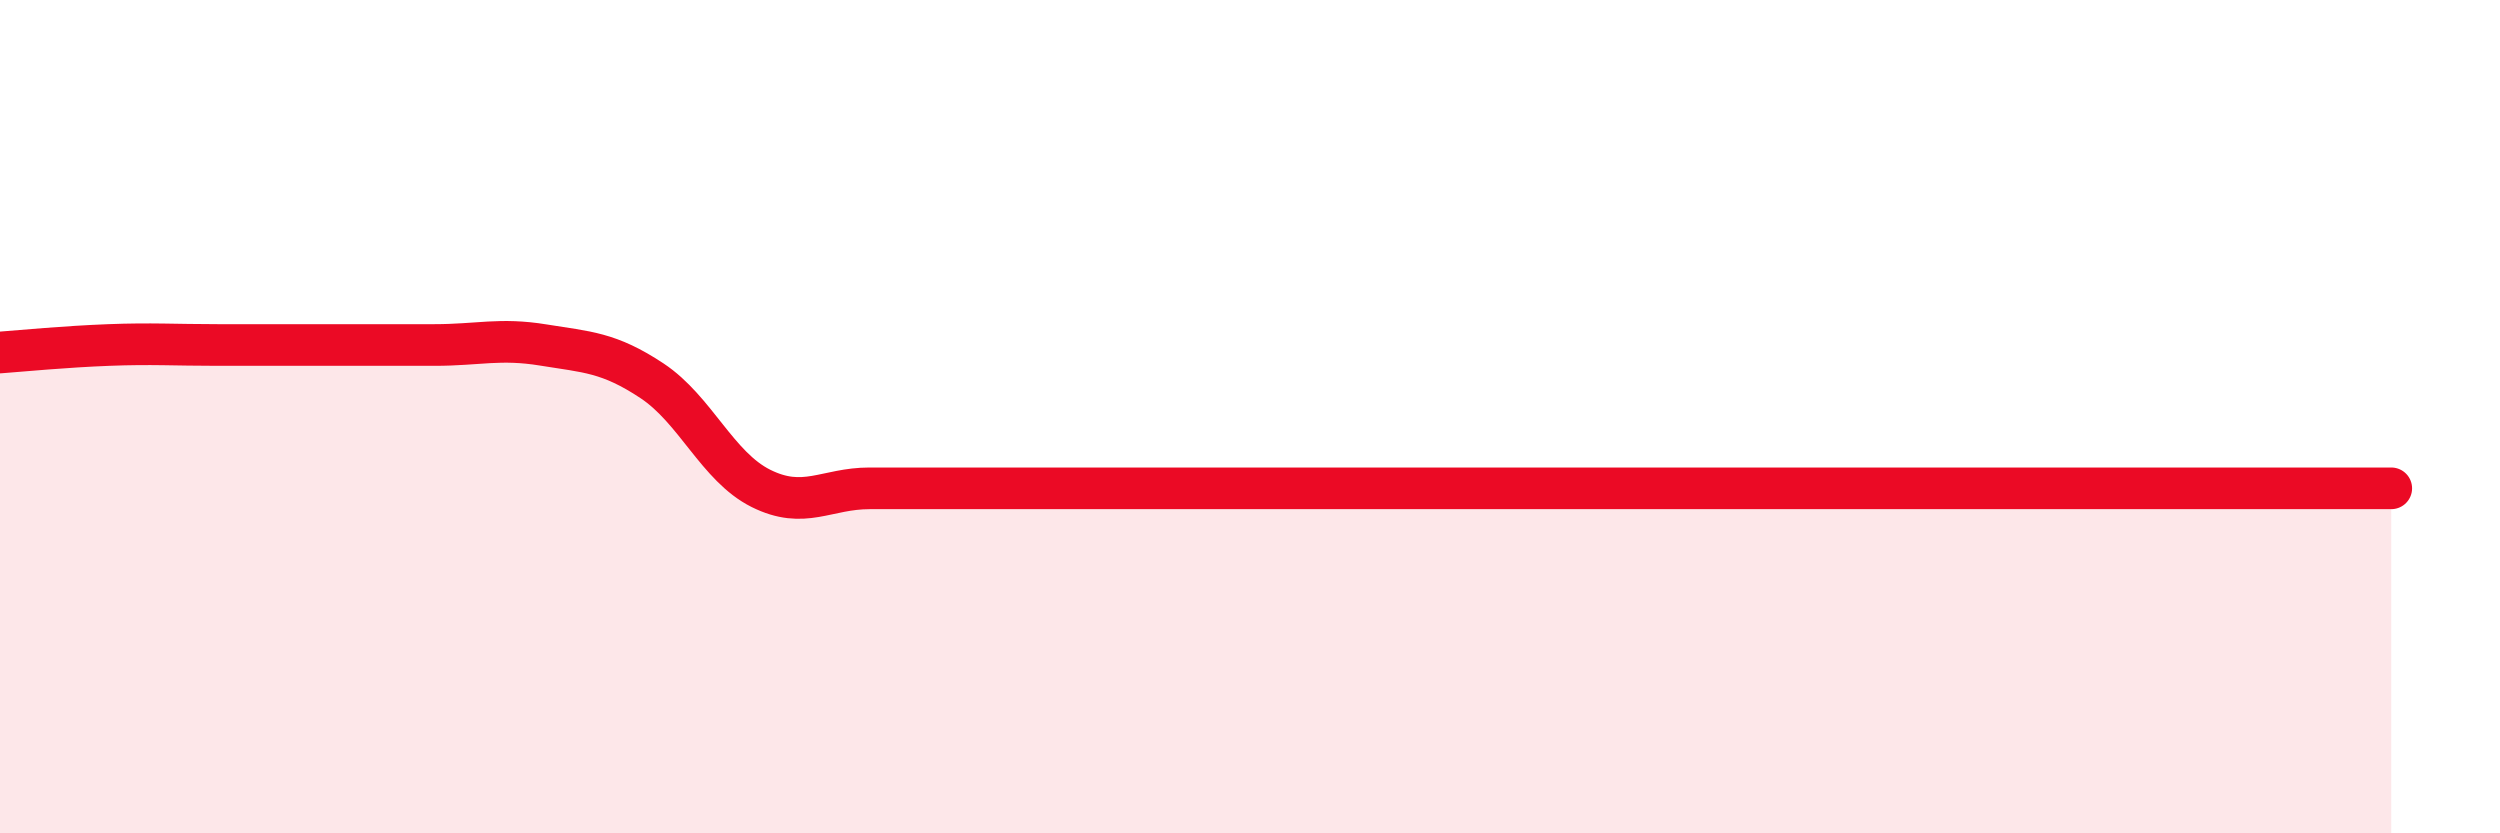 
    <svg width="60" height="20" viewBox="0 0 60 20" xmlns="http://www.w3.org/2000/svg">
      <path
        d="M 0,8.46 C 0.52,8.42 1.57,8.32 2.61,8.28 C 3.65,8.24 4.18,8.28 5.22,8.28 C 6.26,8.28 6.79,8.28 7.83,8.28 C 8.87,8.28 9.39,8.28 10.43,8.28 C 11.47,8.28 12,8.11 13.04,8.28 C 14.08,8.45 14.61,8.45 15.65,9.14 C 16.69,9.83 17.22,11.2 18.26,11.72 C 19.3,12.24 19.83,11.72 20.87,11.72 C 21.91,11.72 22.44,11.72 23.48,11.72 C 24.52,11.72 25.05,11.72 26.09,11.72 C 27.13,11.72 27.66,11.72 28.7,11.72 C 29.74,11.72 30.26,11.72 31.3,11.72 C 32.34,11.72 32.87,11.72 33.91,11.72 C 34.95,11.72 35.48,11.72 36.52,11.72 C 37.56,11.72 38.09,11.72 39.13,11.72 C 40.17,11.72 40.7,11.72 41.74,11.72 C 42.78,11.72 43.31,11.72 44.35,11.72 C 45.39,11.72 45.92,11.72 46.96,11.72 C 48,11.72 48.53,11.72 49.57,11.72 C 50.61,11.72 51.13,11.72 52.17,11.72 C 53.21,11.72 53.74,11.72 54.78,11.72 C 55.82,11.72 56.87,11.72 57.39,11.72L57.39 20L0 20Z"
        fill="#EB0A25"
        opacity="0.1"
        stroke-linecap="round"
        stroke-linejoin="round"
      />
      <path
        d="M 0,8.46 C 0.52,8.42 1.57,8.32 2.61,8.28 C 3.65,8.24 4.18,8.28 5.22,8.28 C 6.26,8.28 6.79,8.28 7.83,8.28 C 8.87,8.28 9.39,8.28 10.43,8.28 C 11.47,8.28 12,8.11 13.04,8.28 C 14.08,8.45 14.61,8.45 15.65,9.14 C 16.69,9.83 17.22,11.2 18.26,11.72 C 19.3,12.24 19.83,11.72 20.87,11.72 C 21.91,11.72 22.44,11.72 23.48,11.72 C 24.52,11.72 25.05,11.72 26.09,11.72 C 27.13,11.72 27.66,11.72 28.7,11.72 C 29.74,11.72 30.26,11.72 31.3,11.72 C 32.34,11.72 32.87,11.72 33.91,11.72 C 34.95,11.72 35.48,11.72 36.52,11.72 C 37.56,11.72 38.09,11.72 39.13,11.72 C 40.17,11.72 40.7,11.72 41.74,11.72 C 42.78,11.72 43.31,11.72 44.35,11.72 C 45.39,11.72 45.92,11.72 46.96,11.72 C 48,11.72 48.53,11.72 49.57,11.72 C 50.61,11.72 51.13,11.72 52.17,11.72 C 53.21,11.72 53.74,11.72 54.78,11.72 C 55.82,11.72 56.87,11.72 57.39,11.72"
        stroke="#EB0A25"
        stroke-width="1"
        fill="none"
        stroke-linecap="round"
        stroke-linejoin="round"
      />
    </svg>
  